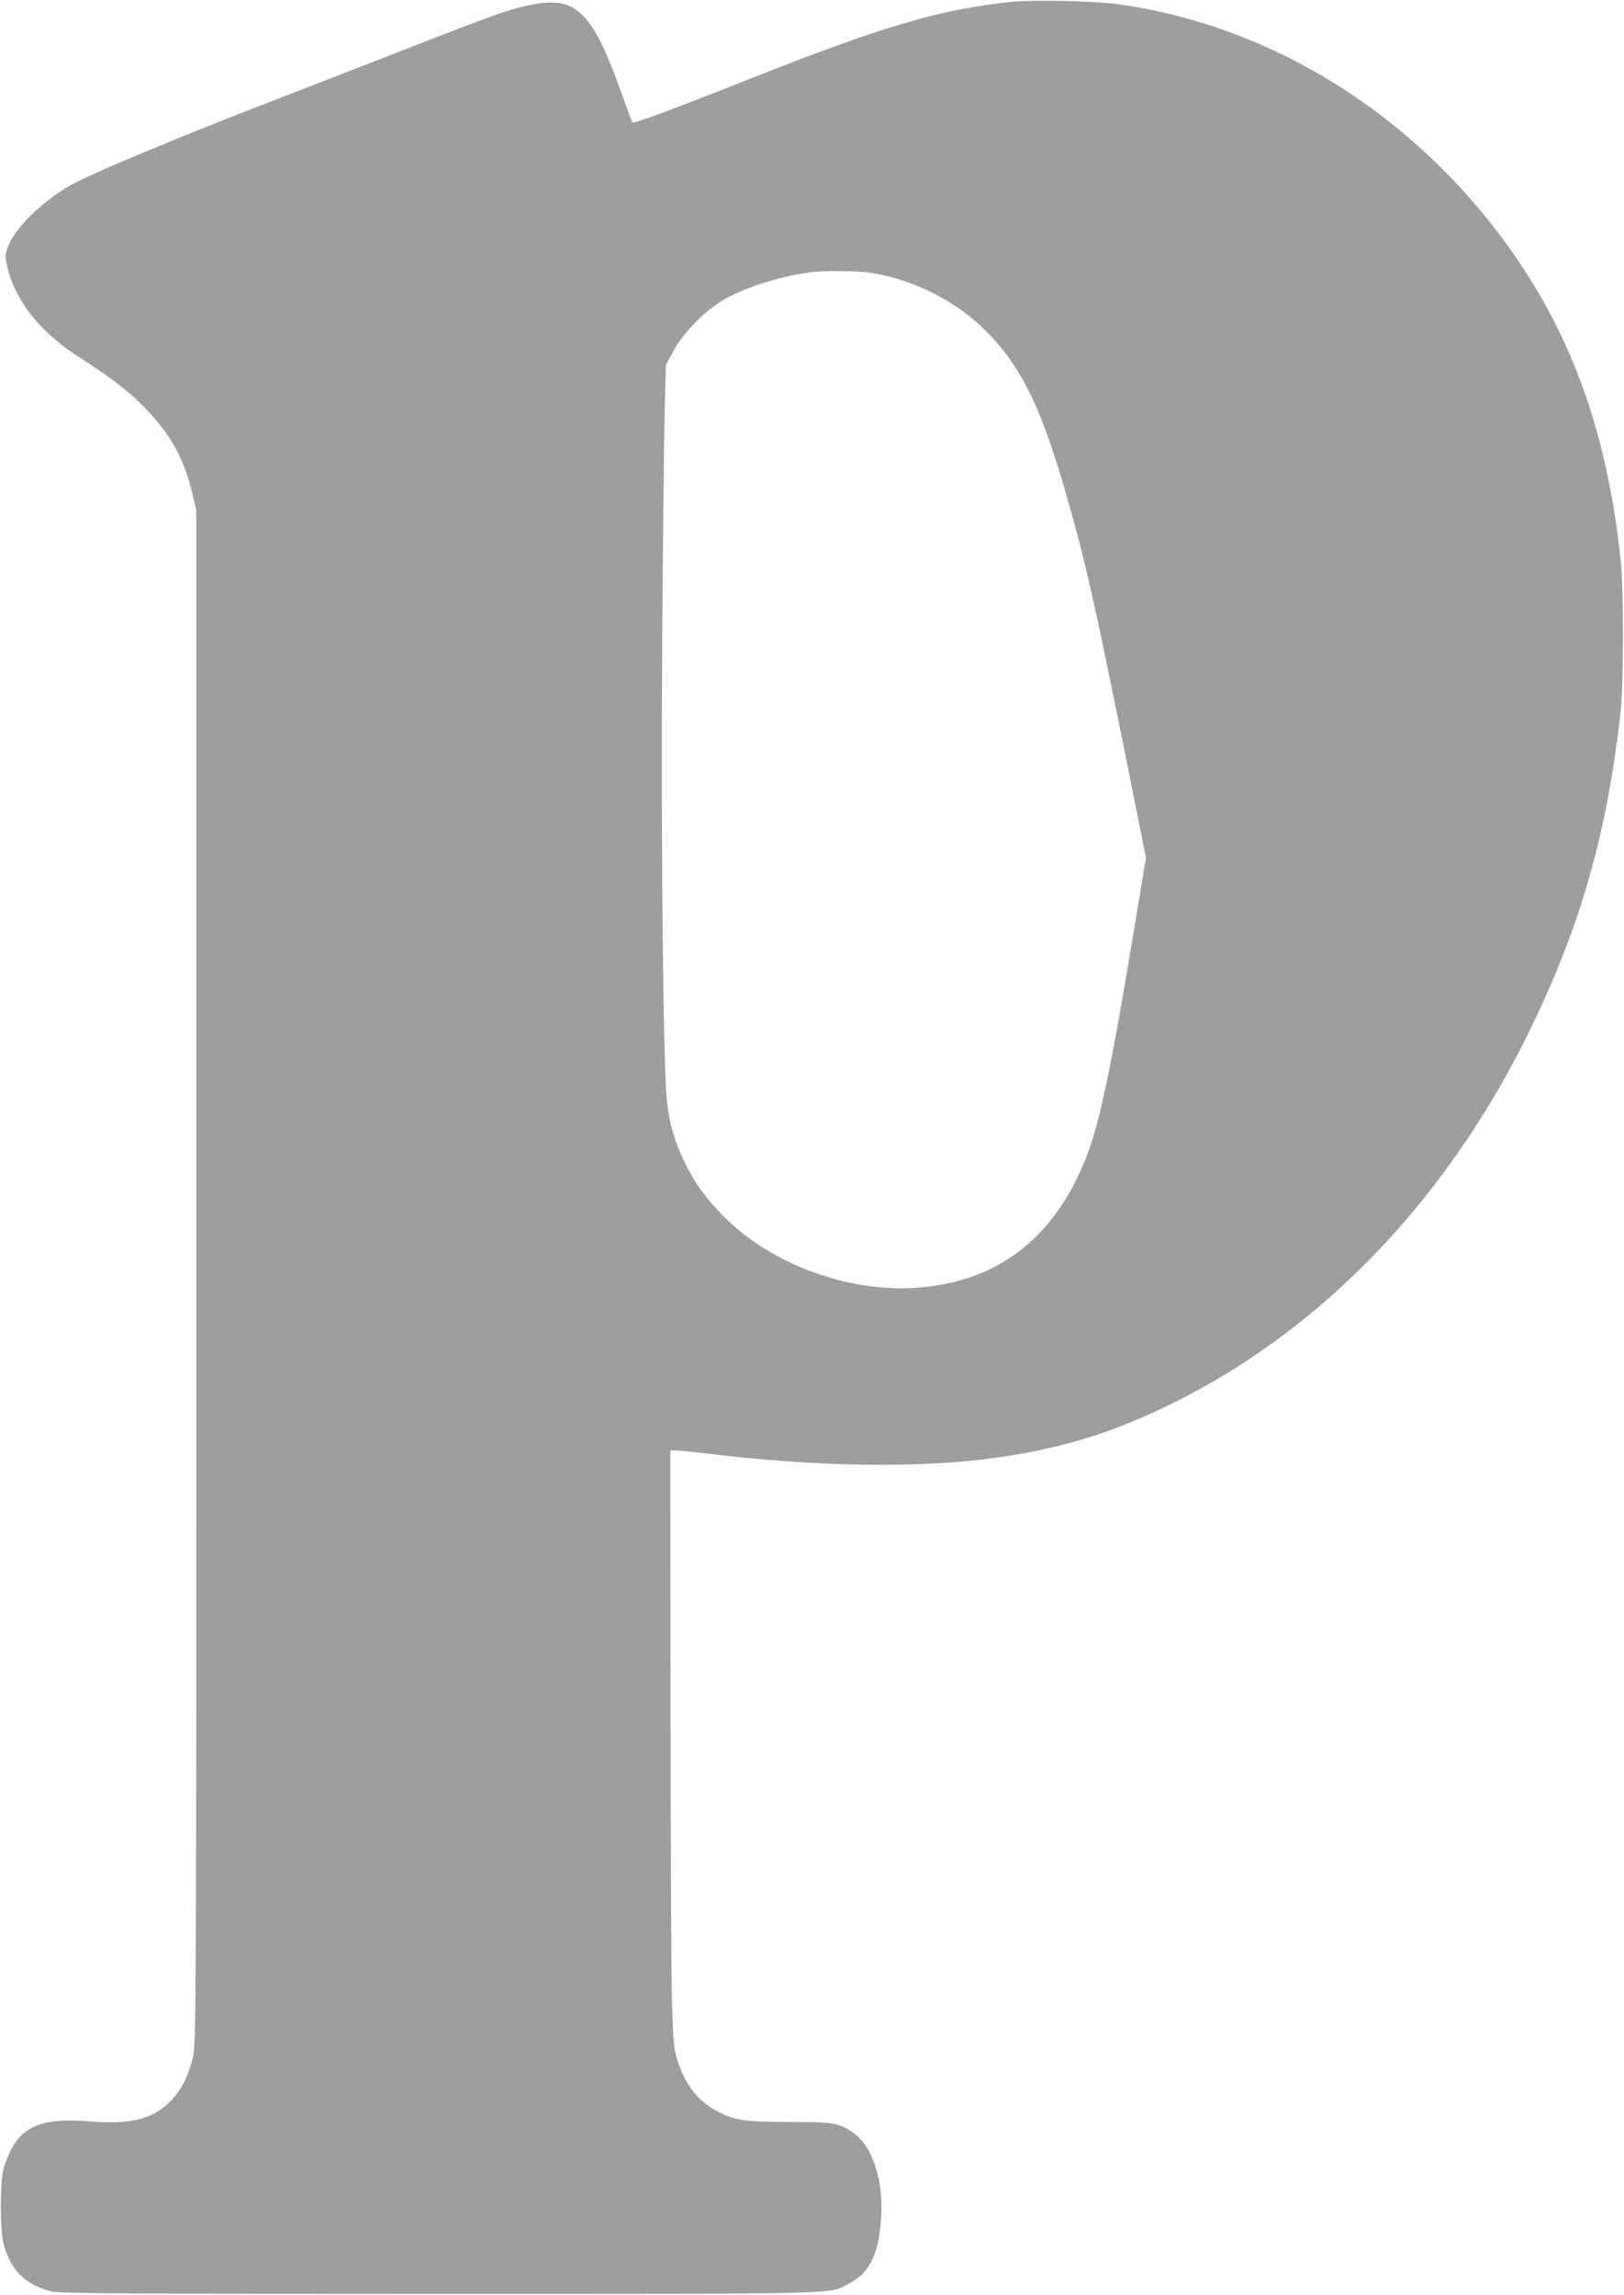<?xml version="1.0" standalone="no"?>
<!DOCTYPE svg PUBLIC "-//W3C//DTD SVG 20010904//EN"
 "http://www.w3.org/TR/2001/REC-SVG-20010904/DTD/svg10.dtd">
<svg version="1.0" xmlns="http://www.w3.org/2000/svg"
 width="906pt" height="1280pt" viewBox="0 0 906 1280"
 preserveAspectRatio="xMidYMid meet">
<g transform="translate(0,1280) scale(0.1,-0.1)"
fill="#9e9e9e" stroke="none">
<path d="M5651 12790 c-397 -39 -723 -134 -1481 -435 -424 -168 -633 -246
-641 -237 -4 4 -26 61 -49 127 -169 482 -259 576 -502 531 -134 -25 -201 -49
-858 -306 -129 -50 -352 -137 -495 -192 -622 -239 -1135 -453 -1244 -518 -146
-87 -282 -218 -327 -315 -28 -59 -29 -72 -9 -150 47 -179 180 -345 380 -476
213 -138 296 -202 394 -305 137 -144 208 -274 254 -467 l22 -92 0 -4275 c0
-4057 -1 -4279 -18 -4350 -26 -111 -68 -193 -132 -255 -97 -95 -222 -125 -439
-107 -253 21 -372 -20 -443 -155 -17 -32 -37 -83 -44 -113 -19 -74 -19 -337 0
-410 38 -150 123 -235 271 -271 45 -10 449 -13 2165 -13 2282 0 2162 -2 2275
54 119 60 170 159 185 360 17 211 -46 410 -153 483 -83 58 -106 62 -357 62
-247 1 -300 8 -390 53 -114 56 -185 142 -231 278 -25 74 -27 95 -35 329 -4
138 -8 888 -8 1668 l-1 1417 33 0 c17 0 84 -7 147 -14 625 -78 1217 -87 1645
-25 369 53 646 139 980 304 834 413 1526 1134 1985 2070 288 586 438 1115 512
1795 16 155 17 671 0 830 -70 668 -248 1193 -565 1665 -530 789 -1350 1317
-2236 1441 -131 18 -464 26 -590 14z m-801 -1510 c255 -39 500 -166 673 -349
184 -195 289 -415 427 -895 107 -373 155 -587 331 -1461 l112 -560 -67 -405
c-129 -778 -193 -1079 -266 -1265 -174 -441 -479 -683 -916 -725 -392 -38
-842 125 -1111 400 -102 105 -155 179 -212 295 -57 115 -88 222 -101 350 -20
199 -33 1439 -26 2515 4 591 11 1190 14 1330 l7 255 38 70 c61 115 187 241
302 303 129 69 318 126 480 145 66 8 254 6 315 -3z"/>
</g>
</svg>
